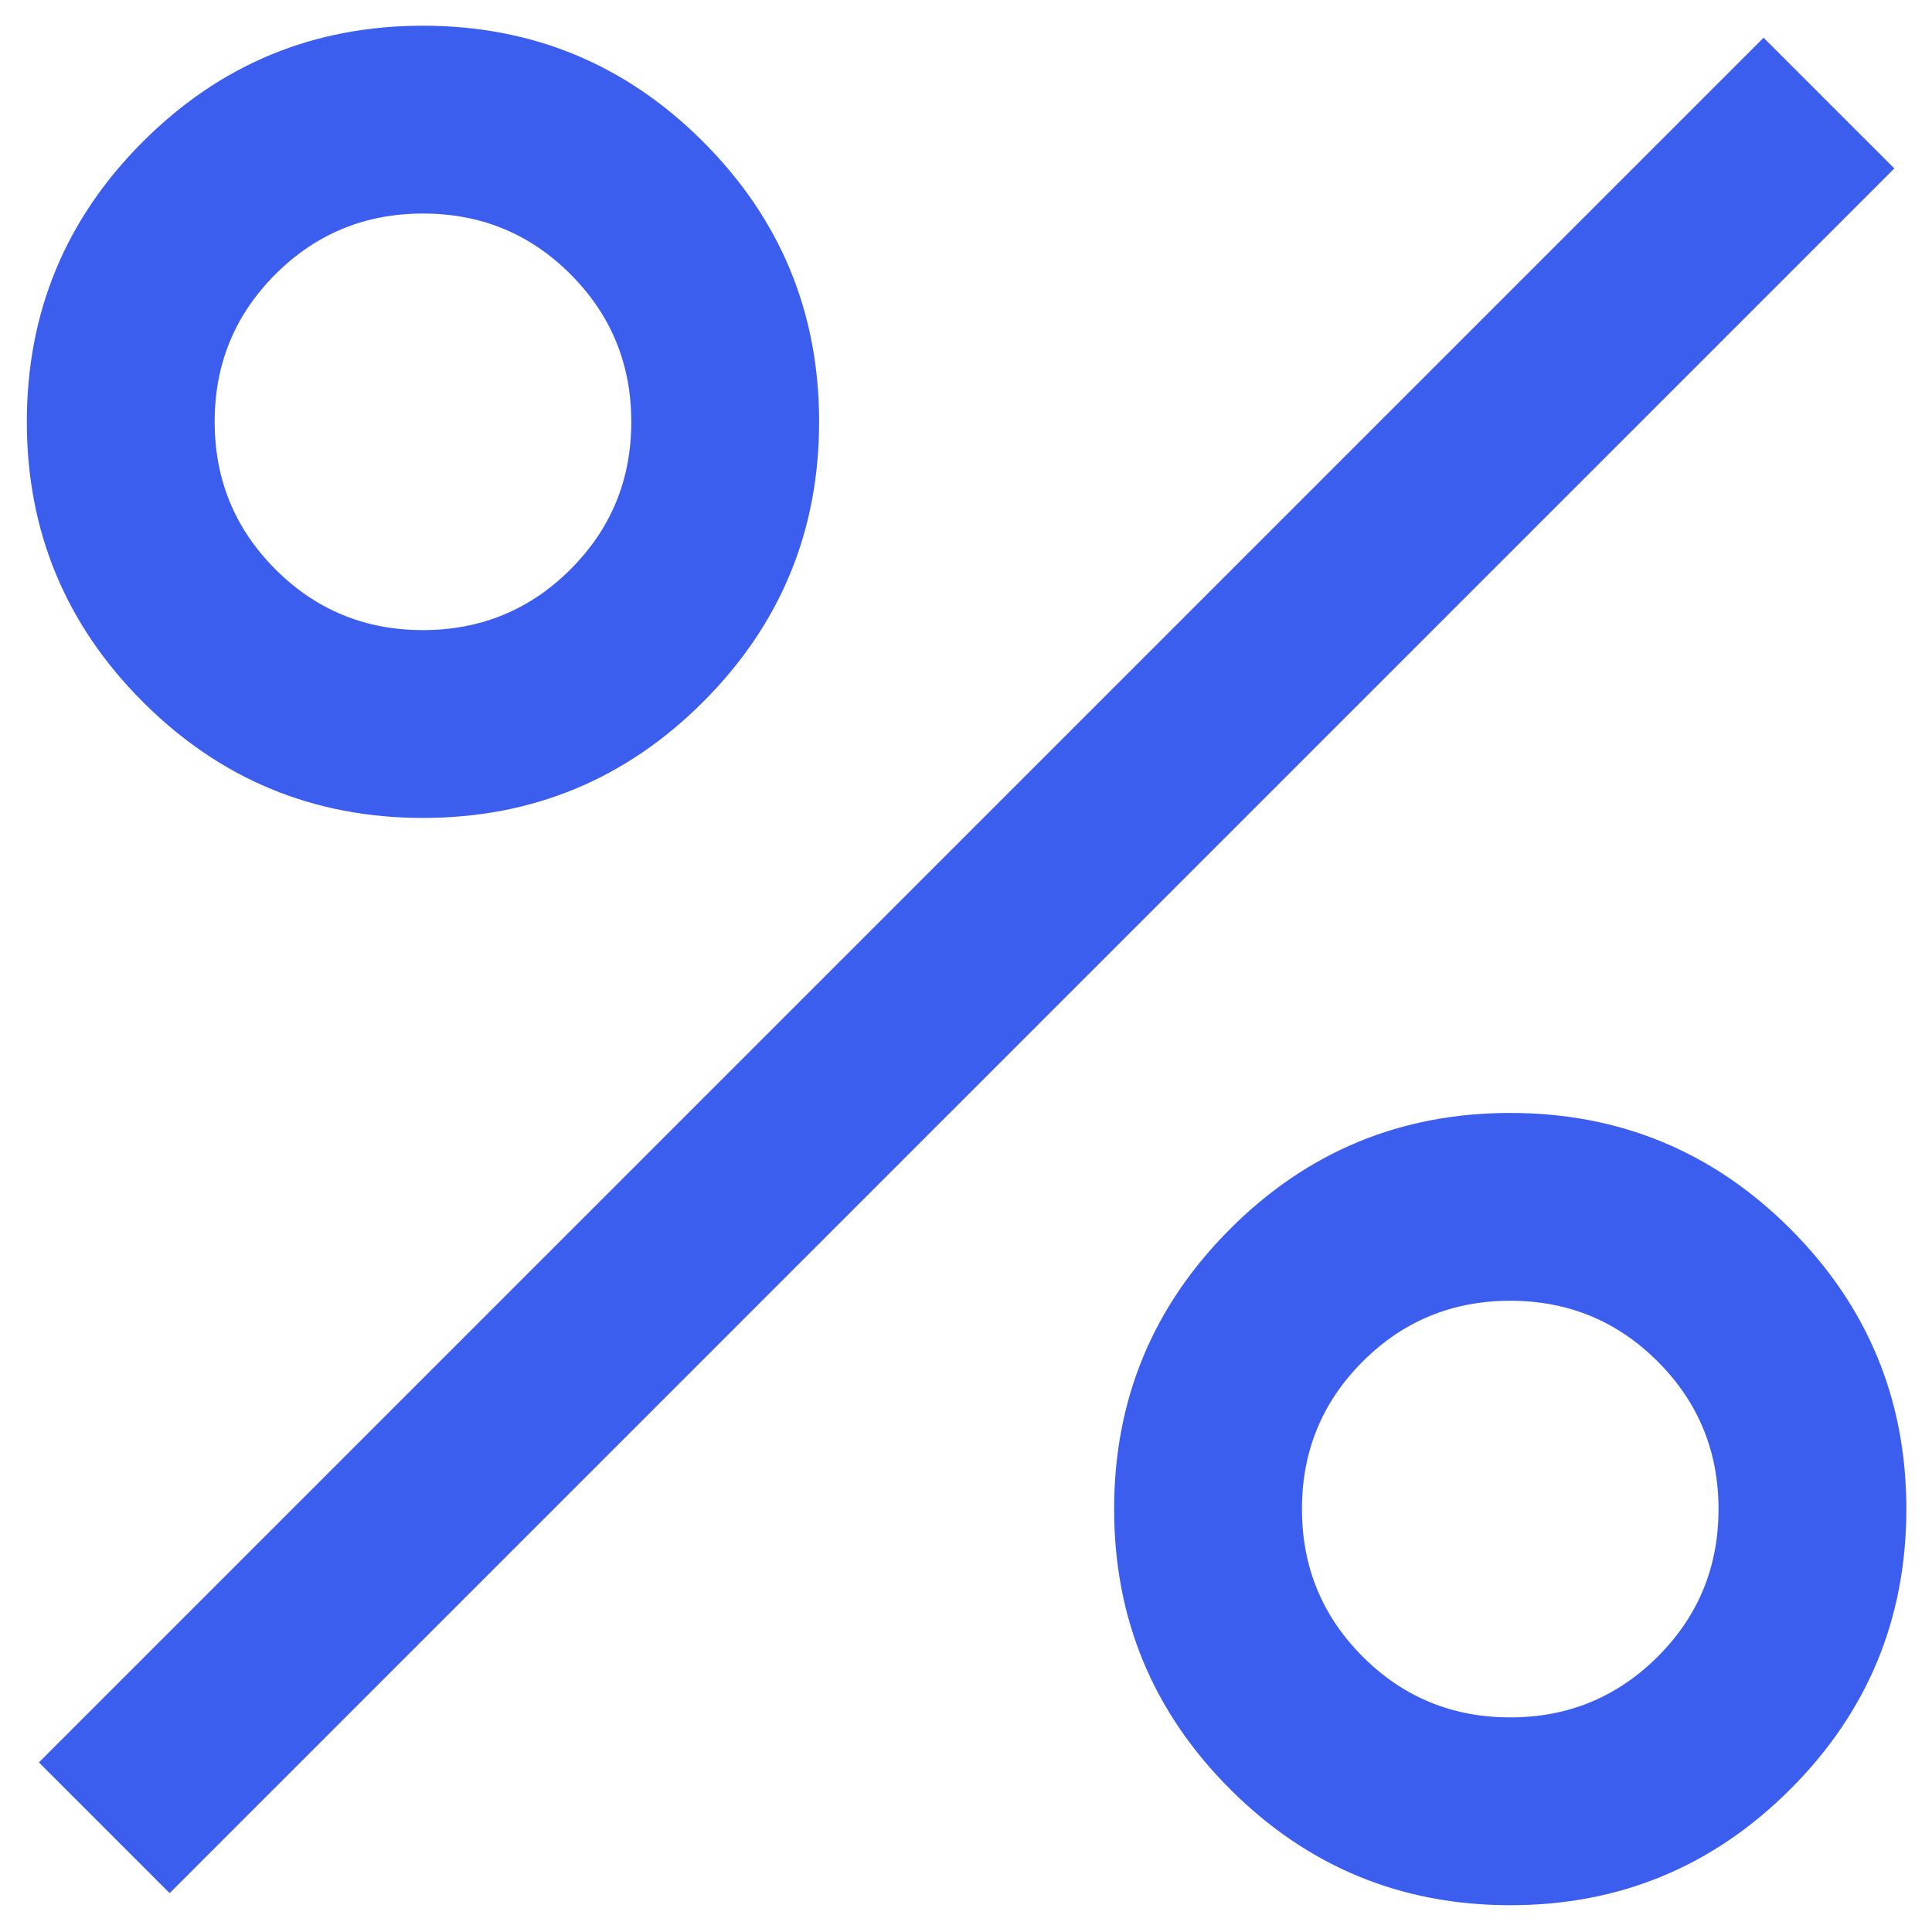 <?xml version="1.0" encoding="UTF-8"?> <svg xmlns="http://www.w3.org/2000/svg" width="36" height="36" viewBox="0 0 36 36" fill="none"><path d="M7.881 15.241C5.843 15.241 4.103 14.52 2.662 13.079C1.221 11.638 0.5 9.898 0.5 7.859C0.5 5.821 1.221 4.081 2.662 2.64C4.103 1.199 5.843 0.479 7.881 0.479C9.92 0.479 11.66 1.199 13.101 2.64C14.542 4.081 15.263 5.821 15.263 7.859C15.263 9.898 14.542 11.638 13.101 13.079C11.66 14.52 9.92 15.241 7.881 15.241ZM7.88 11.741C8.958 11.741 9.874 11.364 10.63 10.609C11.385 9.855 11.763 8.939 11.763 7.861C11.763 6.783 11.386 5.867 10.631 5.111C9.877 4.356 8.961 3.979 7.883 3.979C6.805 3.979 5.888 4.356 5.133 5.11C4.378 5.865 4 6.781 4 7.858C4 8.936 4.377 9.853 5.132 10.608C5.886 11.363 6.802 11.741 7.88 11.741ZM28.141 35.501C26.102 35.501 24.362 34.78 22.922 33.339C21.48 31.898 20.76 30.158 20.76 28.119C20.76 26.081 21.48 24.341 22.922 22.899C24.362 21.458 26.102 20.738 28.141 20.738C30.18 20.738 31.92 21.458 33.361 22.899C34.802 24.341 35.522 26.081 35.522 28.119C35.522 30.158 34.802 31.898 33.361 33.339C31.92 34.78 30.18 35.501 28.141 35.501ZM28.14 32.001C29.218 32.001 30.134 31.623 30.889 30.869C31.645 30.115 32.022 29.198 32.022 28.12C32.022 27.043 31.645 26.126 30.89 25.371C30.136 24.616 29.22 24.238 28.142 24.238C27.064 24.238 26.148 24.615 25.393 25.369C24.637 26.124 24.26 27.04 24.26 28.118C24.26 29.196 24.637 30.112 25.391 30.868C26.146 31.623 27.062 32.001 28.14 32.001ZM3.161 35.276L0.725 32.84L32.862 0.703L35.298 3.139L3.161 35.276Z" fill="#3B5EEF"></path></svg> 